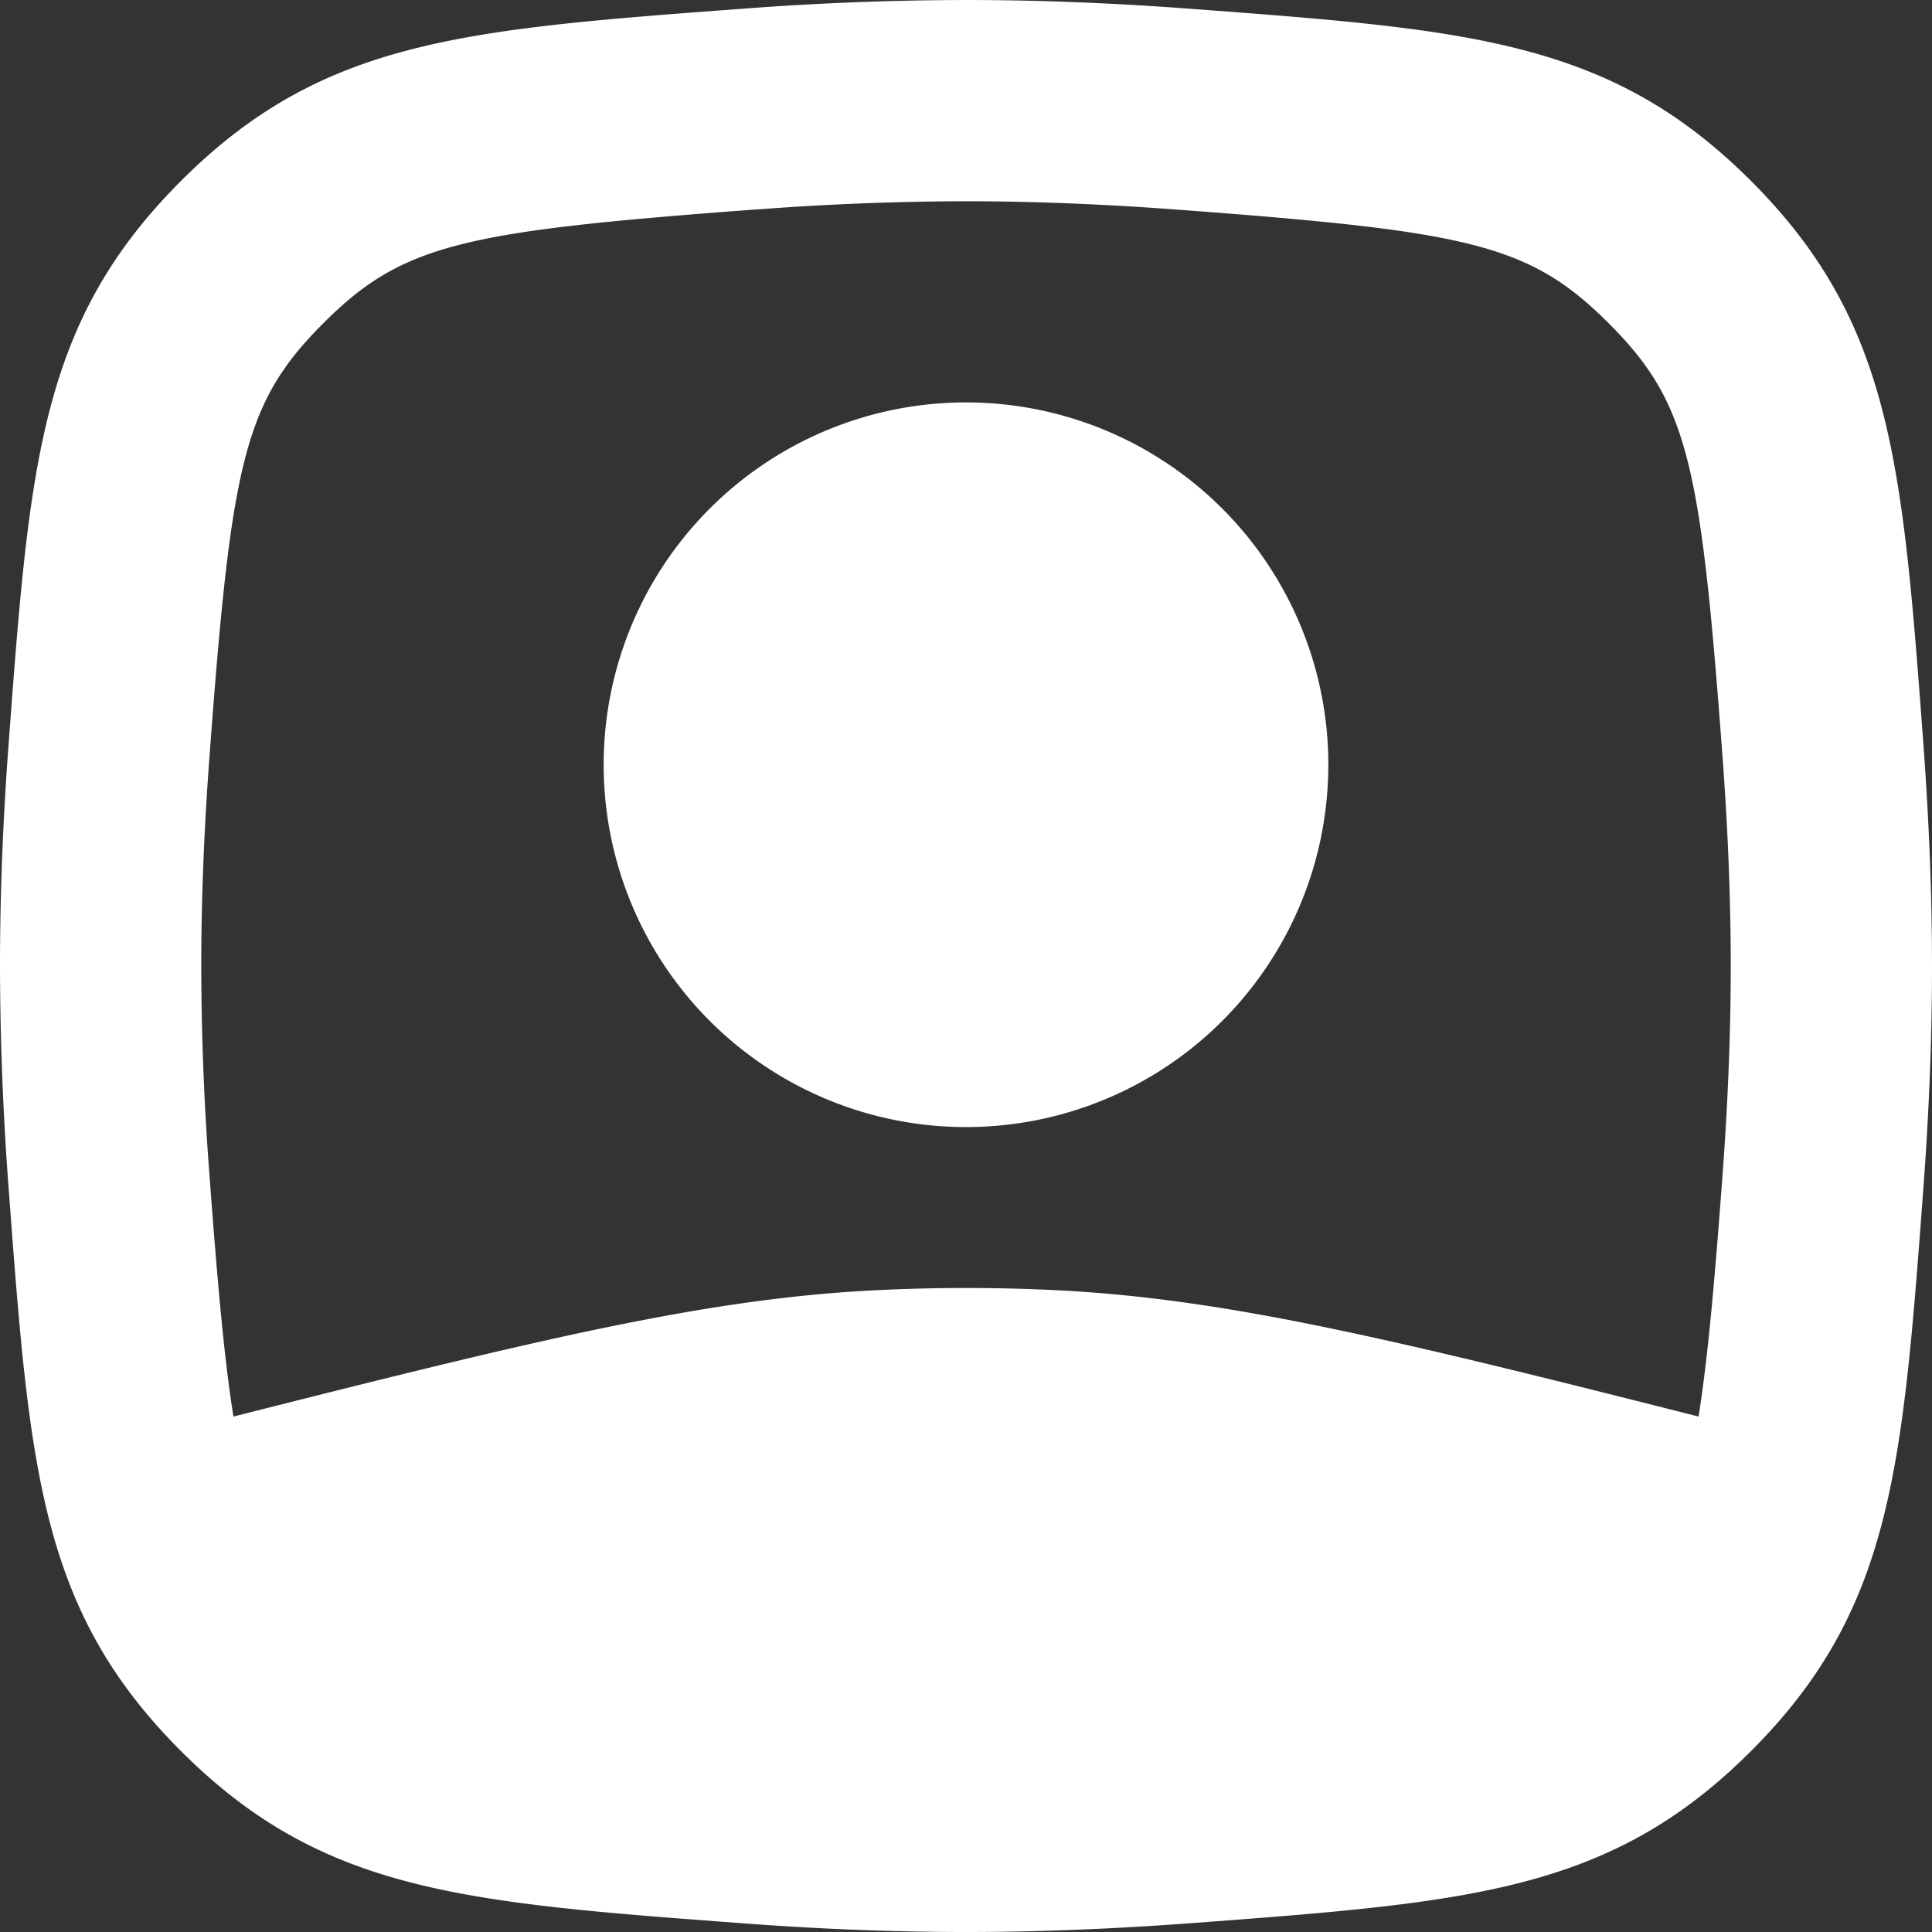<svg width="24" height="24" fill="none" xmlns="http://www.w3.org/2000/svg"><rect width="100%" height="100%" fill="#333333" stroke="none"/><path d="M12 4.999a4.5 4.5 0 100 9.002 4.5 4.5 0 000-9.002z" fill="#fff"/><path fill-rule="evenodd" clip-rule="evenodd" d="M.108 9.23c.26-3.488.39-5.232 2.14-6.982S5.742.368 9.23.108A37.474 37.474 0 0112 0c.933 0 1.865.04 2.77.108 3.488.26 5.232.39 6.982 2.14s1.88 3.494 2.14 6.982c.067.905.108 1.837.108 2.77s-.04 1.865-.108 2.77c-.26 3.488-.39 5.232-2.14 6.982s-3.494 1.88-6.982 2.14c-.905.067-1.837.108-2.77.108s-1.865-.04-2.77-.108c-3.488-.26-5.232-.39-6.982-2.14S.368 18.258.108 14.77A37.475 37.475 0 010 12c0-.933.04-1.865.108-2.77zm9.308-6.629A34.972 34.972 0 0112 2.5c.861 0 1.731.038 2.584.101 3.656.272 4.408.423 5.4 1.415s1.143 1.744 1.415 5.4c.063.853.101 1.723.101 2.584s-.038 1.731-.101 2.584c-.1 1.345-.184 2.297-.299 3.013-3.819-.968-5.875-1.464-7.967-1.569a22.761 22.761 0 00-2.26 0c-2.091.104-4.15.601-7.973 1.569-.115-.716-.199-1.668-.299-3.013A34.971 34.971 0 012.5 12c0-.861.038-1.731.101-2.584.272-3.656.423-4.408 1.415-5.4S5.76 2.873 9.416 2.6z" fill="#fff"/></svg>